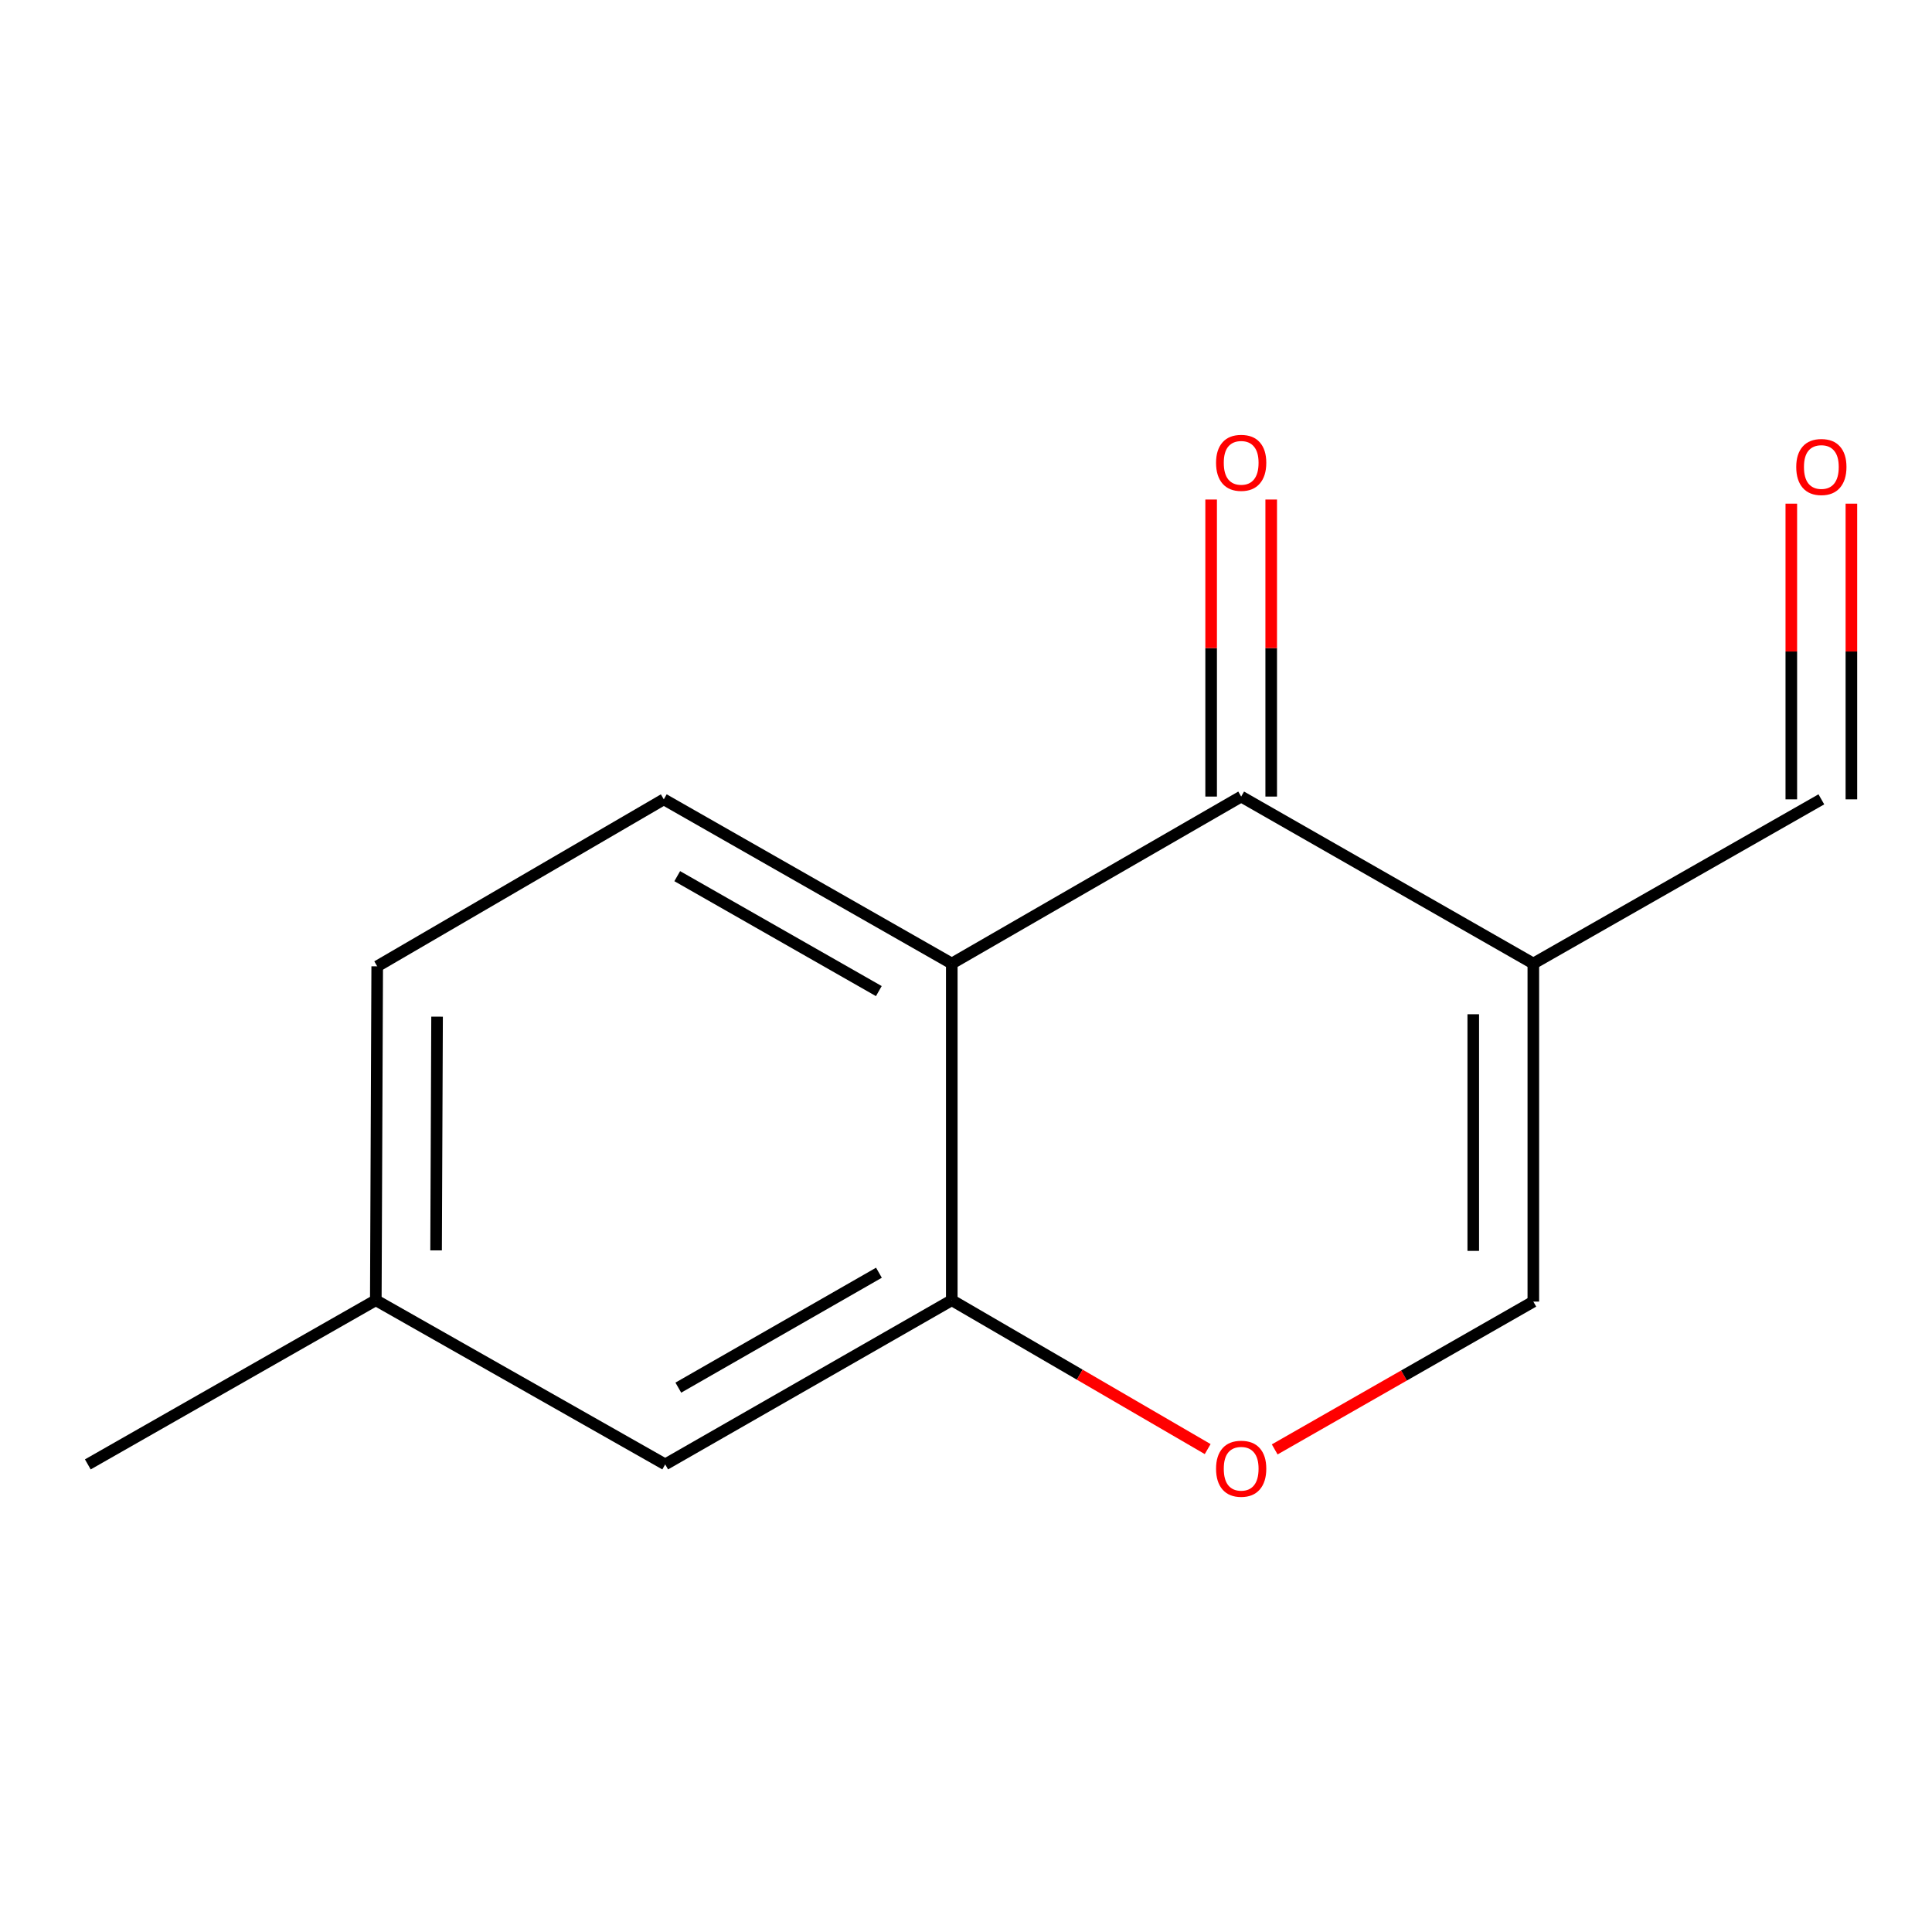 <?xml version='1.0' encoding='iso-8859-1'?>
<svg version='1.1' baseProfile='full'
              xmlns='http://www.w3.org/2000/svg'
                      xmlns:rdkit='http://www.rdkit.org/xml'
                      xmlns:xlink='http://www.w3.org/1999/xlink'
                  xml:space='preserve'
width='1000px' height='1000px' viewBox='0 0 1000 1000'>
<!-- END OF HEADER -->
<rect style='opacity:1.0;fill:#FFFFFF;stroke:none' width='1000' height='1000' x='0' y='0'> </rect>
<path class='bond-0' d='M 793.65,498.729 L 642.428,412.304' style='fill:none;fill-rule:evenodd;stroke:#000000;stroke-width:6px;stroke-linecap:butt;stroke-linejoin:miter;stroke-opacity:1' />
<path class='bond-4' d='M 793.65,498.729 L 793.65,673.703' style='fill:none;fill-rule:evenodd;stroke:#000000;stroke-width:6px;stroke-linecap:butt;stroke-linejoin:miter;stroke-opacity:1' />
<path class='bond-4' d='M 762.556,524.975 L 762.556,647.457' style='fill:none;fill-rule:evenodd;stroke:#000000;stroke-width:6px;stroke-linecap:butt;stroke-linejoin:miter;stroke-opacity:1' />
<path class='bond-8' d='M 793.65,498.729 L 942.729,413.738' style='fill:none;fill-rule:evenodd;stroke:#000000;stroke-width:6px;stroke-linecap:butt;stroke-linejoin:miter;stroke-opacity:1' />
<path class='bond-1' d='M 642.428,412.304 L 492.641,498.729' style='fill:none;fill-rule:evenodd;stroke:#000000;stroke-width:6px;stroke-linecap:butt;stroke-linejoin:miter;stroke-opacity:1' />
<path class='bond-6' d='M 657.976,412.304 L 657.976,335.429' style='fill:none;fill-rule:evenodd;stroke:#000000;stroke-width:6px;stroke-linecap:butt;stroke-linejoin:miter;stroke-opacity:1' />
<path class='bond-6' d='M 657.976,335.429 L 657.976,258.553' style='fill:none;fill-rule:evenodd;stroke:#FF0000;stroke-width:6px;stroke-linecap:butt;stroke-linejoin:miter;stroke-opacity:1' />
<path class='bond-6' d='M 626.881,412.304 L 626.881,335.429' style='fill:none;fill-rule:evenodd;stroke:#000000;stroke-width:6px;stroke-linecap:butt;stroke-linejoin:miter;stroke-opacity:1' />
<path class='bond-6' d='M 626.881,335.429 L 626.881,258.553' style='fill:none;fill-rule:evenodd;stroke:#FF0000;stroke-width:6px;stroke-linecap:butt;stroke-linejoin:miter;stroke-opacity:1' />
<path class='bond-5' d='M 492.641,498.729 L 343.579,413.738' style='fill:none;fill-rule:evenodd;stroke:#000000;stroke-width:6px;stroke-linecap:butt;stroke-linejoin:miter;stroke-opacity:1' />
<path class='bond-5' d='M 454.88,512.992 L 350.537,453.499' style='fill:none;fill-rule:evenodd;stroke:#000000;stroke-width:6px;stroke-linecap:butt;stroke-linejoin:miter;stroke-opacity:1' />
<path class='bond-13' d='M 492.641,498.729 L 492.641,672.995' style='fill:none;fill-rule:evenodd;stroke:#000000;stroke-width:6px;stroke-linecap:butt;stroke-linejoin:miter;stroke-opacity:1' />
<path class='bond-2' d='M 492.641,672.995 L 558.869,711.52' style='fill:none;fill-rule:evenodd;stroke:#000000;stroke-width:6px;stroke-linecap:butt;stroke-linejoin:miter;stroke-opacity:1' />
<path class='bond-2' d='M 558.869,711.52 L 625.096,750.045' style='fill:none;fill-rule:evenodd;stroke:#FF0000;stroke-width:6px;stroke-linecap:butt;stroke-linejoin:miter;stroke-opacity:1' />
<path class='bond-7' d='M 492.641,672.995 L 344.304,757.968' style='fill:none;fill-rule:evenodd;stroke:#000000;stroke-width:6px;stroke-linecap:butt;stroke-linejoin:miter;stroke-opacity:1' />
<path class='bond-7' d='M 454.935,658.76 L 351.099,718.241' style='fill:none;fill-rule:evenodd;stroke:#000000;stroke-width:6px;stroke-linecap:butt;stroke-linejoin:miter;stroke-opacity:1' />
<path class='bond-3' d='M 659.783,750.209 L 726.716,711.956' style='fill:none;fill-rule:evenodd;stroke:#FF0000;stroke-width:6px;stroke-linecap:butt;stroke-linejoin:miter;stroke-opacity:1' />
<path class='bond-3' d='M 726.716,711.956 L 793.65,673.703' style='fill:none;fill-rule:evenodd;stroke:#000000;stroke-width:6px;stroke-linecap:butt;stroke-linejoin:miter;stroke-opacity:1' />
<path class='bond-10' d='M 343.579,413.738 L 195.242,500.163' style='fill:none;fill-rule:evenodd;stroke:#000000;stroke-width:6px;stroke-linecap:butt;stroke-linejoin:miter;stroke-opacity:1' />
<path class='bond-11' d='M 344.304,757.968 L 194.517,672.995' style='fill:none;fill-rule:evenodd;stroke:#000000;stroke-width:6px;stroke-linecap:butt;stroke-linejoin:miter;stroke-opacity:1' />
<path class='bond-9' d='M 958.276,413.738 L 958.276,337.216' style='fill:none;fill-rule:evenodd;stroke:#000000;stroke-width:6px;stroke-linecap:butt;stroke-linejoin:miter;stroke-opacity:1' />
<path class='bond-9' d='M 958.276,337.216 L 958.276,260.695' style='fill:none;fill-rule:evenodd;stroke:#FF0000;stroke-width:6px;stroke-linecap:butt;stroke-linejoin:miter;stroke-opacity:1' />
<path class='bond-9' d='M 927.182,413.738 L 927.182,337.216' style='fill:none;fill-rule:evenodd;stroke:#000000;stroke-width:6px;stroke-linecap:butt;stroke-linejoin:miter;stroke-opacity:1' />
<path class='bond-9' d='M 927.182,337.216 L 927.182,260.695' style='fill:none;fill-rule:evenodd;stroke:#FF0000;stroke-width:6px;stroke-linecap:butt;stroke-linejoin:miter;stroke-opacity:1' />
<path class='bond-14' d='M 195.242,500.163 L 194.517,672.995' style='fill:none;fill-rule:evenodd;stroke:#000000;stroke-width:6px;stroke-linecap:butt;stroke-linejoin:miter;stroke-opacity:1' />
<path class='bond-14' d='M 226.227,526.218 L 225.719,647.2' style='fill:none;fill-rule:evenodd;stroke:#000000;stroke-width:6px;stroke-linecap:butt;stroke-linejoin:miter;stroke-opacity:1' />
<path class='bond-12' d='M 194.517,672.995 L 45.455,757.968' style='fill:none;fill-rule:evenodd;stroke:#000000;stroke-width:6px;stroke-linecap:butt;stroke-linejoin:miter;stroke-opacity:1' />
<path  class='atom-4' d='M 629.428 760.208
Q 629.428 753.408, 632.788 749.608
Q 636.148 745.808, 642.428 745.808
Q 648.708 745.808, 652.068 749.608
Q 655.428 753.408, 655.428 760.208
Q 655.428 767.088, 652.028 771.008
Q 648.628 774.888, 642.428 774.888
Q 636.188 774.888, 632.788 771.008
Q 629.428 767.128, 629.428 760.208
M 642.428 771.688
Q 646.748 771.688, 649.068 768.808
Q 651.428 765.888, 651.428 760.208
Q 651.428 754.648, 649.068 751.848
Q 646.748 749.008, 642.428 749.008
Q 638.108 749.008, 635.748 751.808
Q 633.428 754.608, 633.428 760.208
Q 633.428 765.928, 635.748 768.808
Q 638.108 771.688, 642.428 771.688
' fill='#FF0000'/>
<path  class='atom-7' d='M 629.428 239.553
Q 629.428 232.753, 632.788 228.953
Q 636.148 225.153, 642.428 225.153
Q 648.708 225.153, 652.068 228.953
Q 655.428 232.753, 655.428 239.553
Q 655.428 246.433, 652.028 250.353
Q 648.628 254.233, 642.428 254.233
Q 636.188 254.233, 632.788 250.353
Q 629.428 246.473, 629.428 239.553
M 642.428 251.033
Q 646.748 251.033, 649.068 248.153
Q 651.428 245.233, 651.428 239.553
Q 651.428 233.993, 649.068 231.193
Q 646.748 228.353, 642.428 228.353
Q 638.108 228.353, 635.748 231.153
Q 633.428 233.953, 633.428 239.553
Q 633.428 245.273, 635.748 248.153
Q 638.108 251.033, 642.428 251.033
' fill='#FF0000'/>
<path  class='atom-10' d='M 929.729 241.712
Q 929.729 234.912, 933.089 231.112
Q 936.449 227.312, 942.729 227.312
Q 949.009 227.312, 952.369 231.112
Q 955.729 234.912, 955.729 241.712
Q 955.729 248.592, 952.329 252.512
Q 948.929 256.392, 942.729 256.392
Q 936.489 256.392, 933.089 252.512
Q 929.729 248.632, 929.729 241.712
M 942.729 253.192
Q 947.049 253.192, 949.369 250.312
Q 951.729 247.392, 951.729 241.712
Q 951.729 236.152, 949.369 233.352
Q 947.049 230.512, 942.729 230.512
Q 938.409 230.512, 936.049 233.312
Q 933.729 236.112, 933.729 241.712
Q 933.729 247.432, 936.049 250.312
Q 938.409 253.192, 942.729 253.192
' fill='#FF0000'/>
</svg>
